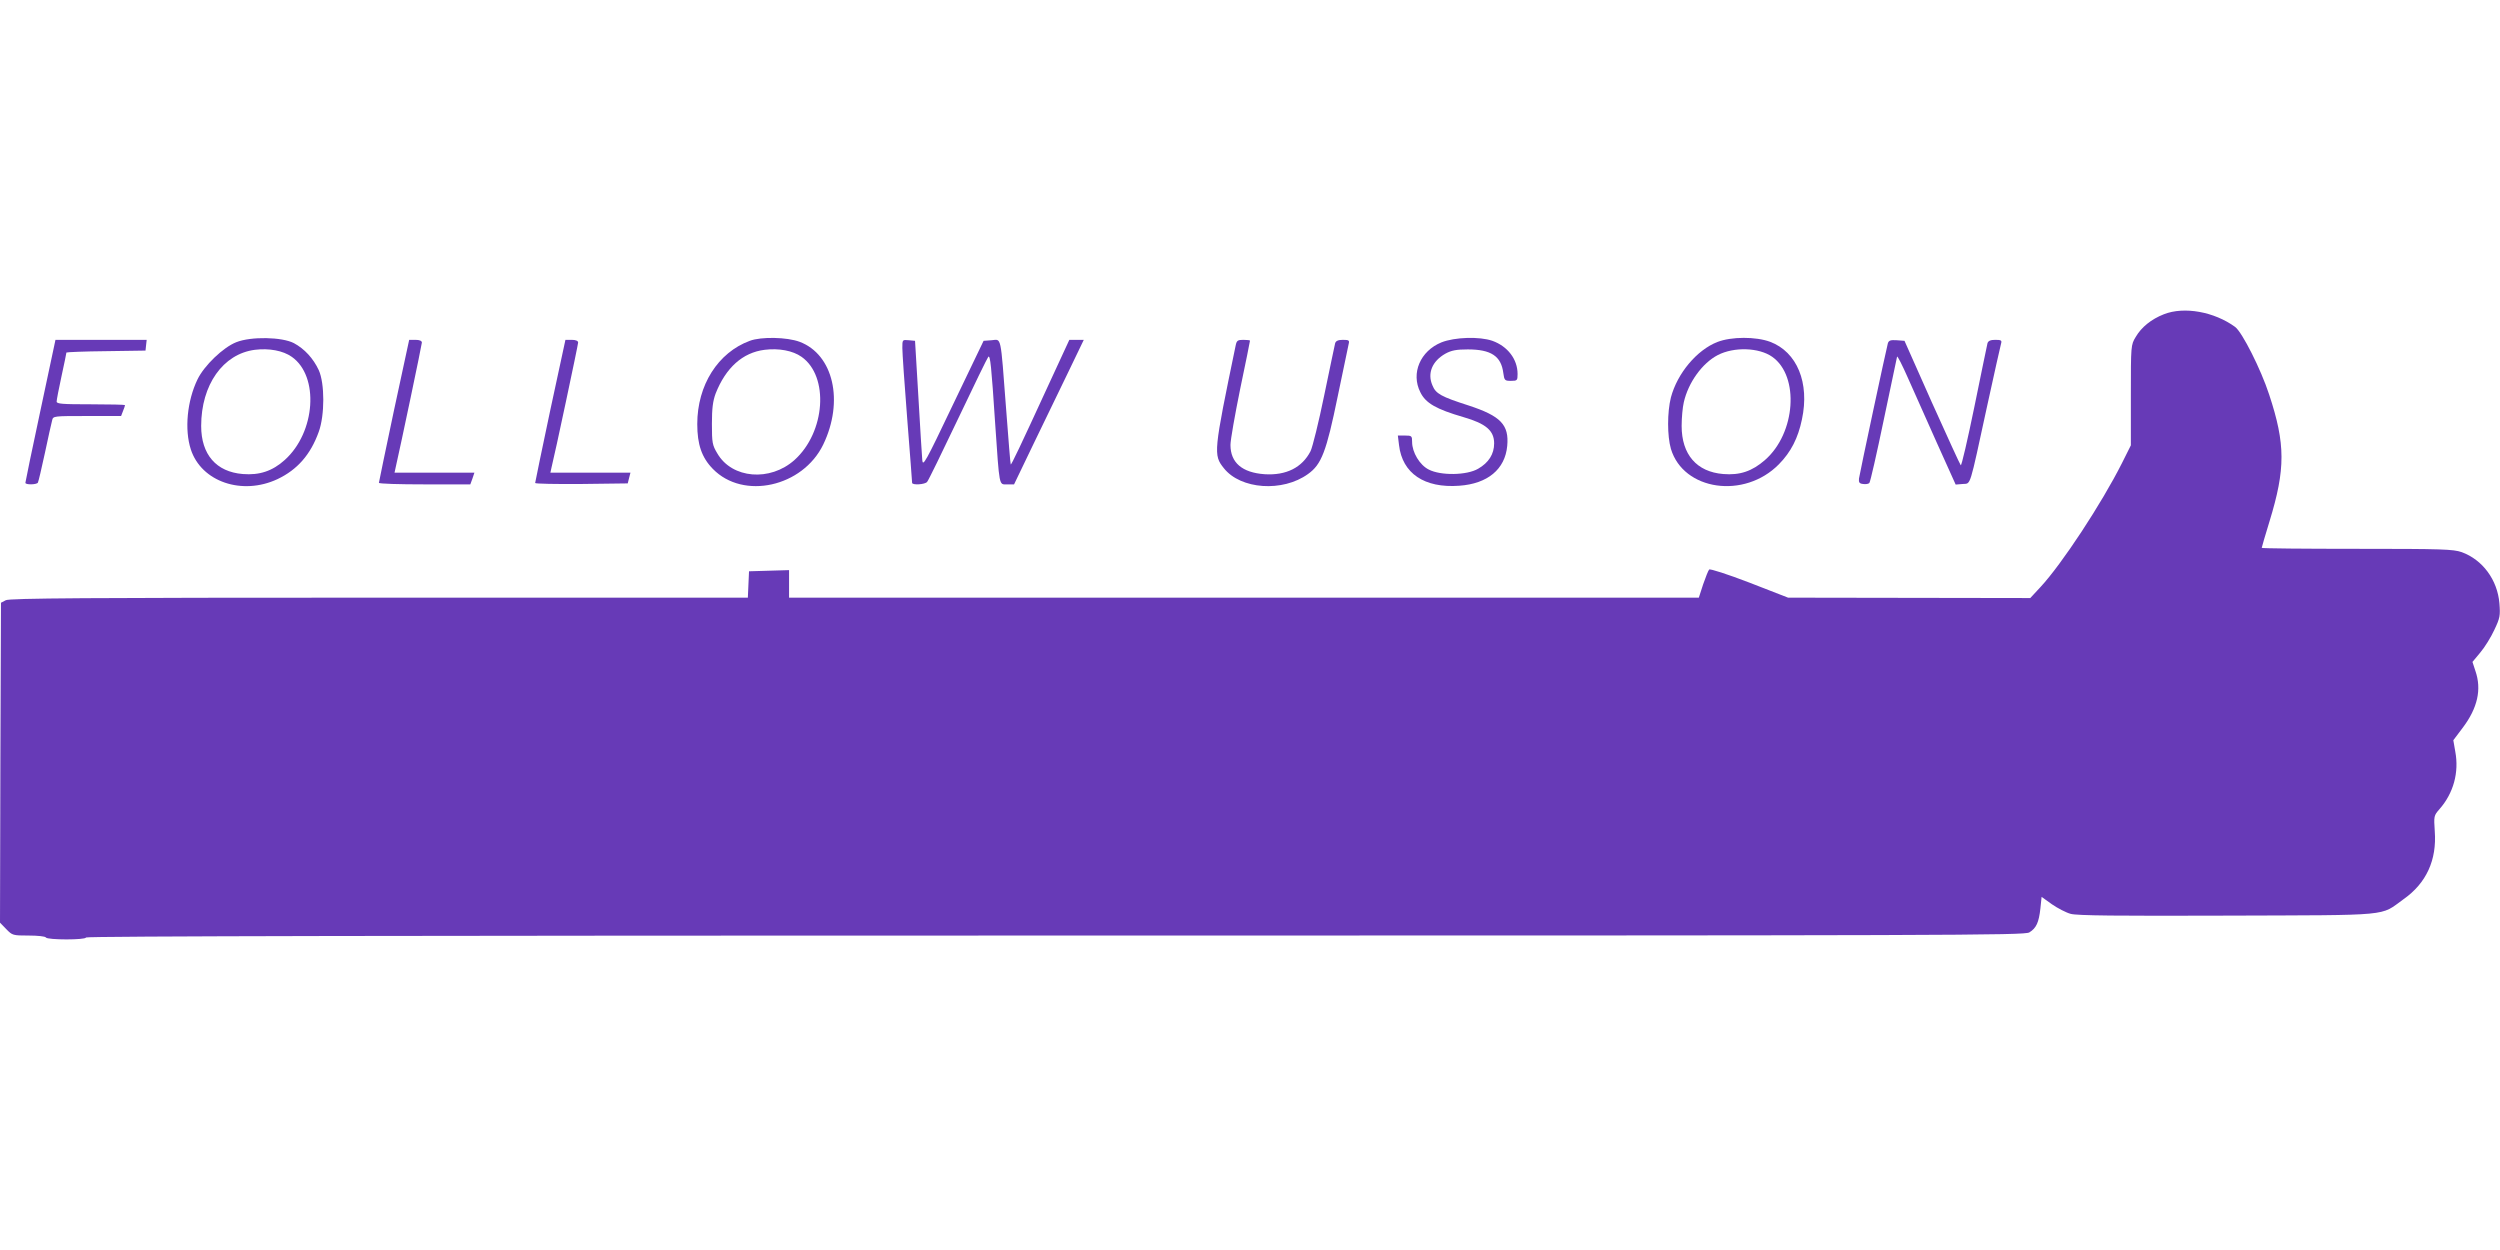 <?xml version="1.0" standalone="no"?>
<!DOCTYPE svg PUBLIC "-//W3C//DTD SVG 20010904//EN"
 "http://www.w3.org/TR/2001/REC-SVG-20010904/DTD/svg10.dtd">
<svg version="1.0" xmlns="http://www.w3.org/2000/svg"
 width="1280pt" height="640pt" viewBox="0 0 1280 640"
 preserveAspectRatio="xMidYMid meet">
<g transform="translate(0,640) scale(0.1,-0.1)"
fill="#673ab7" stroke="none">
<path d="M11079 4791 c-64 -25 -115 -66 -144 -116 -25 -41 -25 -44 -25 -299
l0 -256 -45 -90 c-104 -207 -309 -519 -418 -636 l-52 -56 -620 1 -620 1 -198
77 c-112 43 -202 72 -206 67 -5 -5 -18 -39 -31 -76 l-22 -68 -2329 0 -2329 0
0 70 0 71 -102 -3 -103 -3 -3 -67 -3 -68 -1887 0 c-1501 0 -1892 -3 -1912 -13
l-25 -13 -3 -819 -2 -819 32 -33 c31 -32 34 -33 114 -33 46 0 86 -4 89 -10 8
-13 205 -13 205 0 0 7 1670 10 4961 10 4632 0 4962 1 4989 16 36 22 49 51 57
124 l6 58 53 -38 c29 -20 73 -43 96 -49 32 -9 239 -11 803 -9 856 3 778 -4
901 84 117 82 171 201 160 348 -5 77 -5 80 24 113 72 82 101 188 81 295 l-10
58 49 65 c75 100 97 195 64 290 l-15 46 40 48 c23 27 55 79 72 116 29 61 31
73 26 136 -10 120 -86 223 -193 262 -44 15 -97 17 -536 17 -269 0 -488 2 -488
5 0 3 18 64 40 136 82 268 82 395 -2 649 -42 129 -138 319 -174 346 -107 78
-261 106 -365 65z"/>
<path d="M1210 4648 c-67 -26 -165 -120 -199 -191 -53 -110 -67 -256 -34 -358
54 -166 263 -237 444 -152 101 48 169 125 211 242 31 85 31 248 0 316 -28 60
-73 109 -127 138 -61 32 -220 35 -295 5z m284 -75 c141 -99 122 -386 -36 -528
-63 -57 -130 -79 -215 -72 -136 11 -213 100 -213 246 0 211 112 369 275 390
72 9 144 -4 189 -36z"/>
<path d="M3839 4655 c-163 -60 -269 -227 -269 -426 0 -105 23 -172 80 -230
156 -160 460 -92 565 125 107 222 52 461 -121 526 -64 24 -197 27 -255 5z
m265 -82 c142 -100 122 -386 -36 -528 -125 -112 -320 -96 -395 33 -26 43 -28
55 -28 152 0 80 5 117 19 155 52 132 138 210 251 224 72 9 144 -4 189 -36z"/>
<path d="M7380 4647 c-108 -44 -157 -158 -108 -255 27 -56 81 -87 222 -128
114 -33 156 -69 156 -134 0 -55 -28 -99 -82 -130 -58 -34 -192 -36 -253 -4
-46 23 -85 88 -85 141 0 31 -2 33 -36 33 l-37 0 6 -49 c17 -145 130 -221 308
-208 145 10 235 84 246 204 10 108 -33 153 -198 207 -140 45 -168 60 -185 103
-27 62 -1 124 66 162 31 17 56 22 115 22 119 0 171 -34 182 -121 5 -38 8 -40
39 -40 32 0 34 2 34 35 0 76 -51 142 -129 170 -66 23 -193 19 -261 -8z"/>
<path d="M8793 4649 c-105 -41 -205 -160 -238 -284 -19 -76 -19 -197 0 -263
64 -214 376 -259 553 -79 62 63 98 134 118 230 40 187 -25 345 -163 397 -73
27 -198 27 -270 -1z m281 -76 c140 -99 120 -391 -37 -528 -66 -58 -129 -79
-214 -72 -136 11 -213 100 -213 246 0 42 5 96 11 121 23 102 95 201 174 242
83 43 211 39 279 -9z"/>
<path d="M207 4298 c-43 -200 -77 -366 -77 -370 0 -11 58 -10 64 1 3 5 19 73
36 152 17 79 33 154 37 167 5 22 7 22 179 22 l174 0 10 26 c6 14 10 27 10 30
0 2 -79 4 -175 4 -145 0 -175 2 -175 14 0 8 11 66 25 130 14 64 25 118 25 121
0 2 91 6 203 7 l202 3 3 28 3 27 -233 0 -234 0 -77 -362z"/>
<path d="M2017 4298 c-42 -200 -77 -366 -77 -370 0 -5 105 -8 234 -8 l234 0
11 30 10 30 -205 0 -204 0 5 23 c27 118 135 633 135 643 0 9 -12 14 -33 14
l-32 0 -78 -362z"/>
<path d="M2817 4298 c-42 -200 -77 -366 -77 -371 0 -4 107 -6 237 -5 l237 3 7
28 7 27 -205 0 -205 0 5 23 c17 66 137 632 137 643 0 9 -12 14 -33 14 l-32 0
-78 -362z"/>
<path d="M4620 4618 c0 -24 11 -187 25 -363 14 -176 25 -323 25 -327 0 -13 67
-9 77 5 6 6 77 152 158 322 81 171 151 314 155 318 10 11 16 -48 35 -338 23
-333 19 -315 61 -315 l36 0 100 208 c55 114 136 280 179 370 l78 162 -37 0
-37 0 -110 -238 c-142 -309 -187 -403 -190 -400 -2 2 -12 131 -24 288 -29 382
-23 352 -74 348 l-41 -3 -156 -325 c-143 -300 -155 -321 -158 -285 -2 22 -11
168 -20 325 l-17 285 -32 3 c-33 3 -33 3 -33 -40z"/>
<path d="M6327 4633 c-114 -550 -115 -562 -61 -630 86 -109 301 -124 431 -30
69 49 94 114 152 397 28 135 53 255 56 268 5 19 2 22 -29 22 -24 0 -36 -5 -40
-17 -2 -10 -28 -130 -56 -267 -28 -137 -60 -266 -70 -286 -43 -84 -125 -125
-235 -118 -115 8 -175 59 -175 150 0 26 23 155 50 288 28 133 50 243 50 246 0
2 -15 4 -34 4 -29 0 -34 -4 -39 -27z"/>
<path d="M9666 4643 c-8 -28 -144 -665 -148 -693 -2 -20 2 -26 21 -28 13 -2
27 0 32 5 5 5 38 151 74 324 36 172 67 318 68 323 2 5 27 -44 56 -110 29 -65
96 -215 148 -332 l96 -213 36 3 c43 4 32 -30 126 403 36 165 68 308 71 318 4
14 -1 17 -30 17 -24 0 -36 -5 -40 -17 -2 -10 -33 -156 -67 -325 -35 -170 -66
-305 -70 -300 -4 4 -70 149 -148 322 l-140 315 -40 3 c-31 2 -40 -1 -45 -15z"/>
</g>
</svg>
